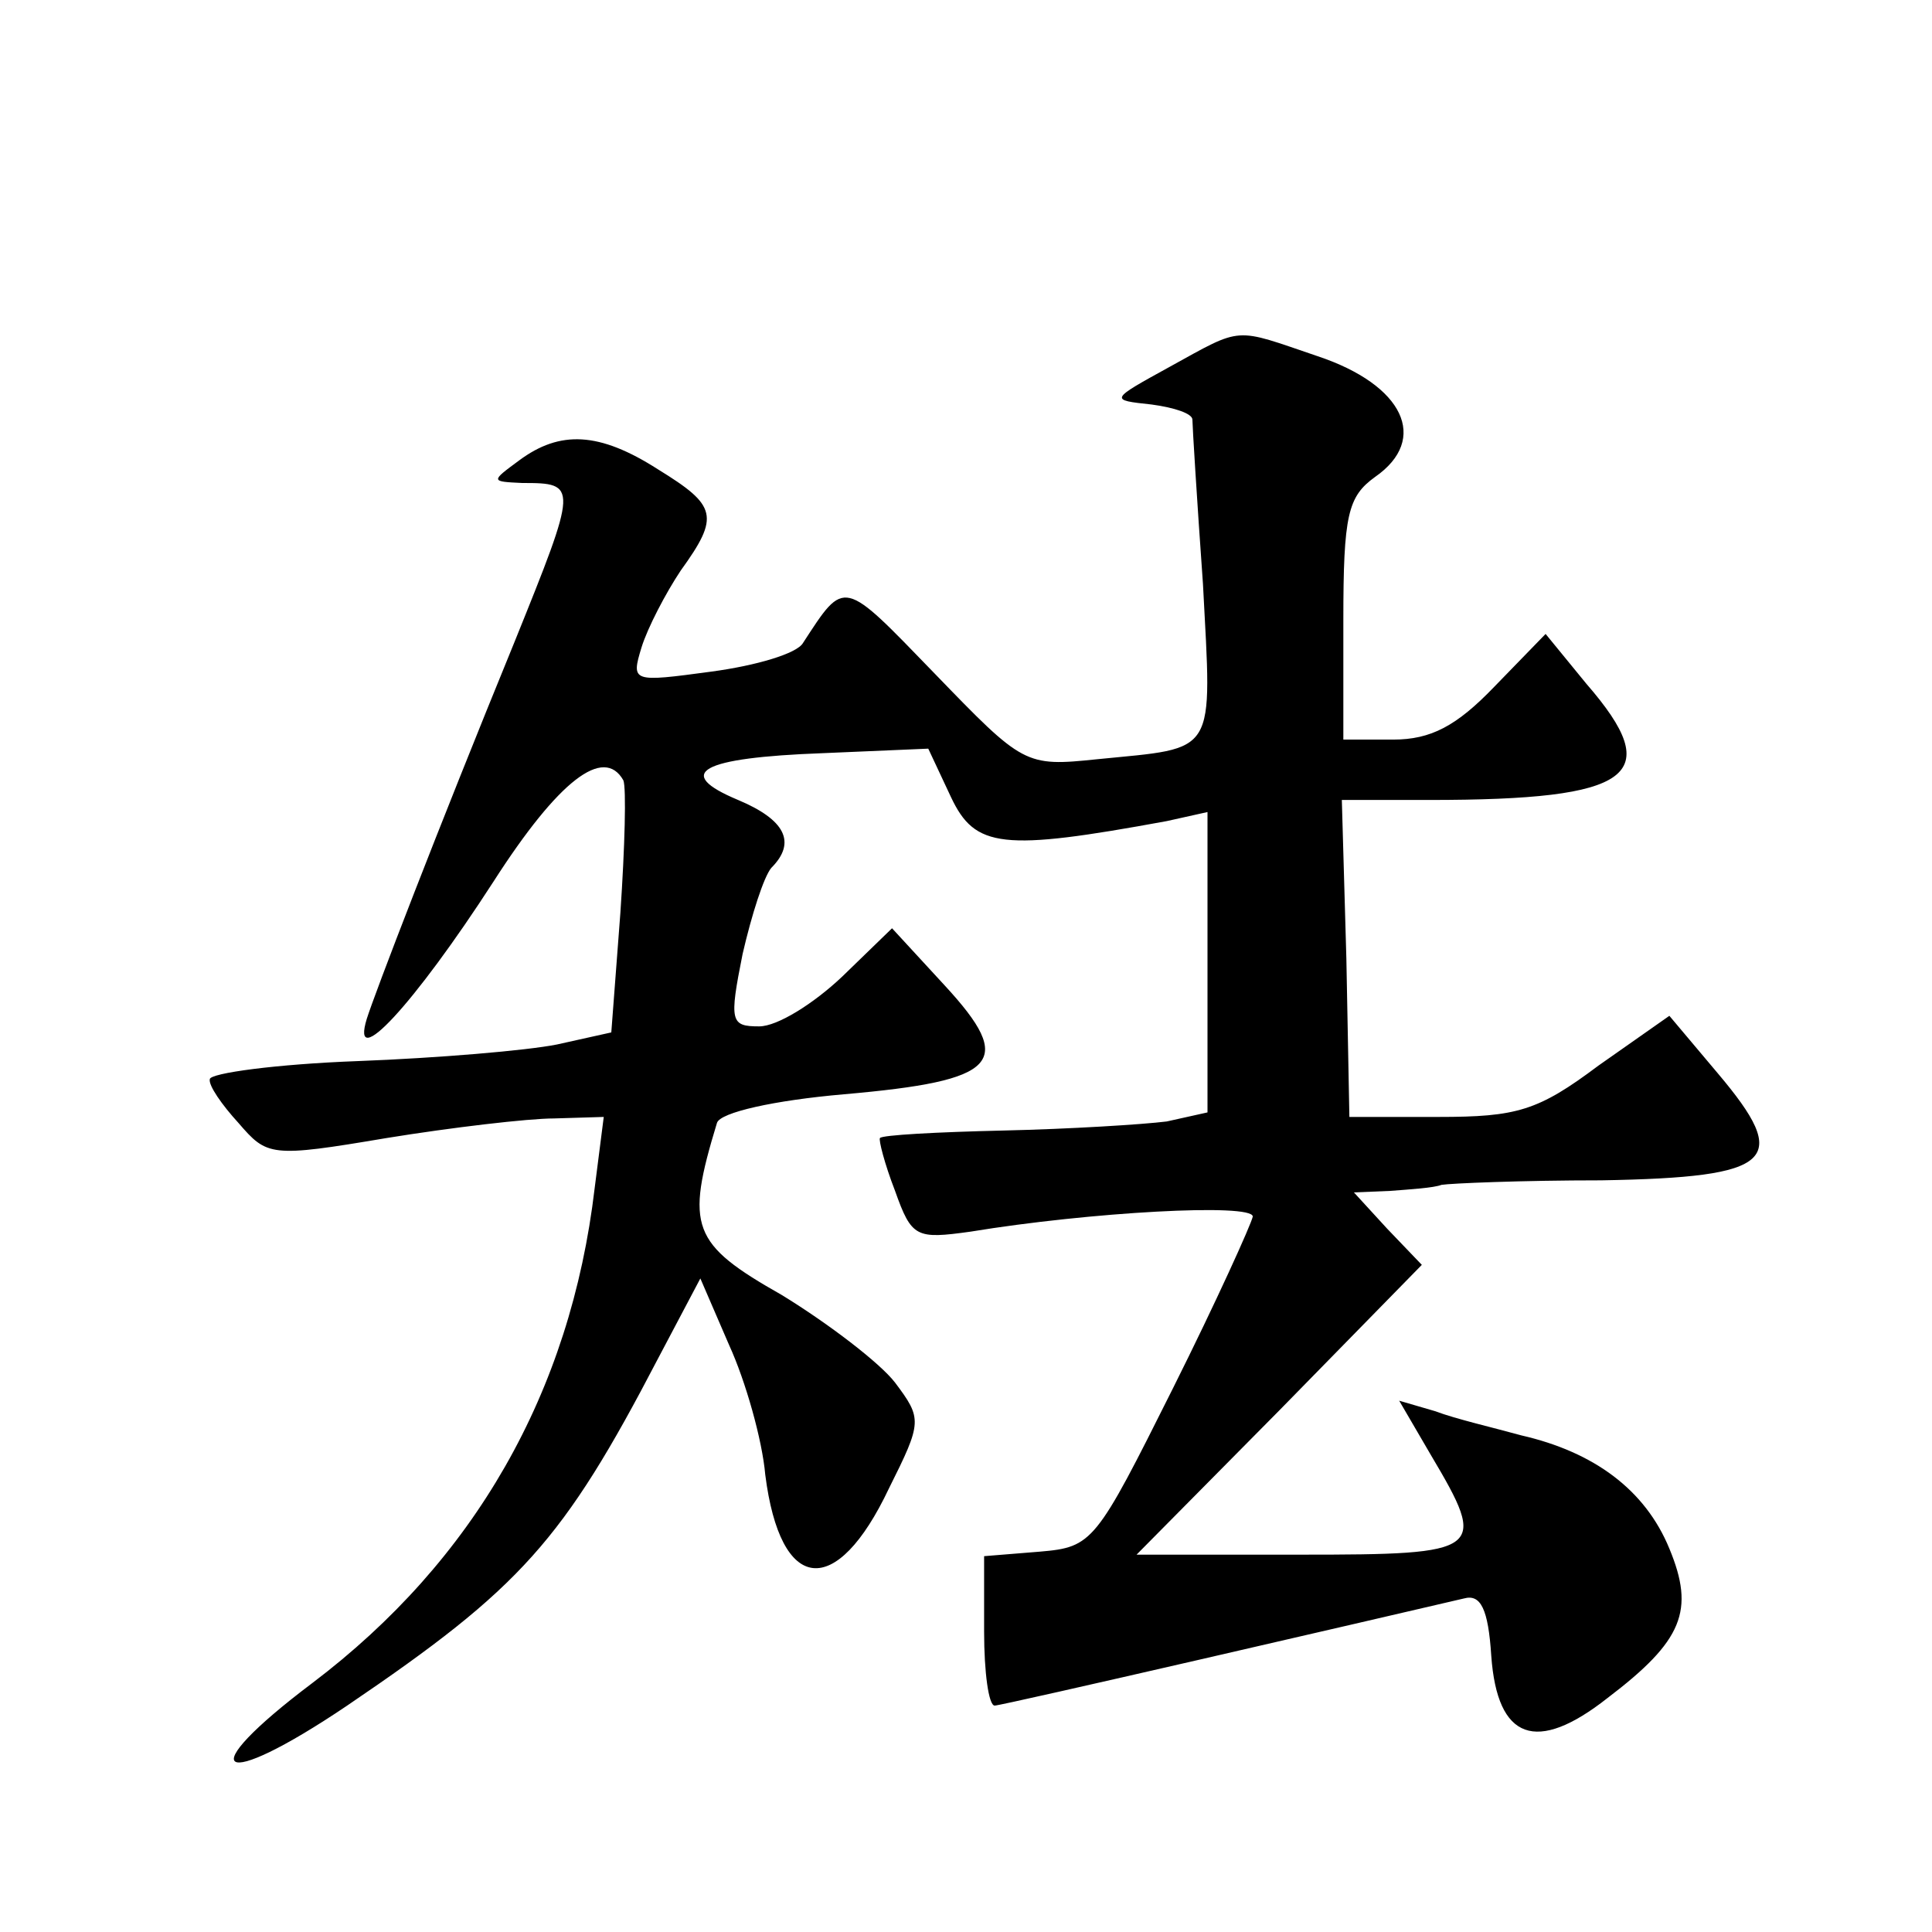 <?xml version="1.0" standalone="no"?>
<!DOCTYPE svg PUBLIC "-//W3C//DTD SVG 20010904//EN"
 "http://www.w3.org/TR/2001/REC-SVG-20010904/DTD/svg10.dtd">
<svg version="1.0" xmlns="http://www.w3.org/2000/svg"
 width="128pt" height="128pt" viewBox="0 0 128 128"
 preserveAspectRatio="xMidYMid meet">
<g transform="translate(0,128) scale(0.1,-0.1)"
fill="#0" stroke="none">
<path d="M775 1037 c-40 -22 -40 -22 -12 -25 15 -2 27 -6 27 -10 0 -4 3 -53 7 -109
6 -115 10 -108 -70 -116 -48 -5 -49 -4 -108 57 -61 63 -59 63 -87 20 -4 -7 -31
-15 -61 -19 -52 -7 -53 -7 -46 16 4 13 16 36 26 51 26 36 24 43 -15 67 -39 25 -65
26 -92 6 -19 -14 -19 -14 2 -15 37 0 37 -1 -5 -105 -52 -127 -93 -234 -98 -250
-11 -36 31 9 84 91 43 67 73 90 86 67 2 -5 1 -44 -2 -88 l-6 -79 -36 -8 c-20 -4
-79 -9 -132 -11 -54 -2 -98 -8 -98 -12 -1 -4 8 -17 19 -29 19 -22 21 -23 98 -10
43 7 94 13 111 13 l33 1 -6 -47 c-16 -136 -80 -247 -187 -328 -81 -61 -63 -73 23
-15 115 78 143 109 206 230 l28 53 19 -44 c11 -24 22 -63 24 -86 10 -79 47 -83
82 -9 22 44 22 46 4 70 -10 13 -44 39 -75 58 -60 34 -64 45 -43 114 2 7 38 15 84
19 103 9 114 21 67 72 l-35 38 -33 -32 c-19 -18 -43 -33 -55 -33 -19 0 -20 3 -11
48 6 26 14 51 19 57 17 17 9 32 -22 45 -43 18 -25 28 56 31 l70 3 15 -32 c16 -34
34 -36 143 -16 l27 6 0 -100 0 -99 -27 -6 c-16 -2 -64 -5 -108 -6 -44 -1 -81 -3
-82 -5 -1 -1 3 -17 10 -35 11 -31 14 -32 50 -27 79 13 187 19 187 10 -1 -5 -24
-56 -53 -114 -51 -102 -53 -105 -88 -108 l-37 -3 0 -50 c0 -27 3 -49 7 -49 5 0
251 57 311 71 11 3 16 -7 18 -38 4 -56 30 -65 77 -28 50 38 58 58 41 99 -16 39
-50 64 -98 75 -18 5 -44 11 -57 16 l-24 7 21 -36 c38 -64 35 -66 -86 -66 l-109
0 95 96 94 96 -23 24 -22 24 24 1 c13 1 29 2 34 4 6 1 53 3 106 3 115 2 126 13
77 71 l-32 38 -47 -33 c-40 -30 -54 -34 -106 -34 l-59 0 -2 105 -3 105 58 0 c135
0 157 16 104 77 l-27 33 -34 -35 c-25 -26 -42 -35 -67 -35 l-33 0 0 79 c0 70 3
82 21 95 36 25 19 61 -38 80 -56 19 -49 20 -98 -7z"/>
</g>
</svg>

